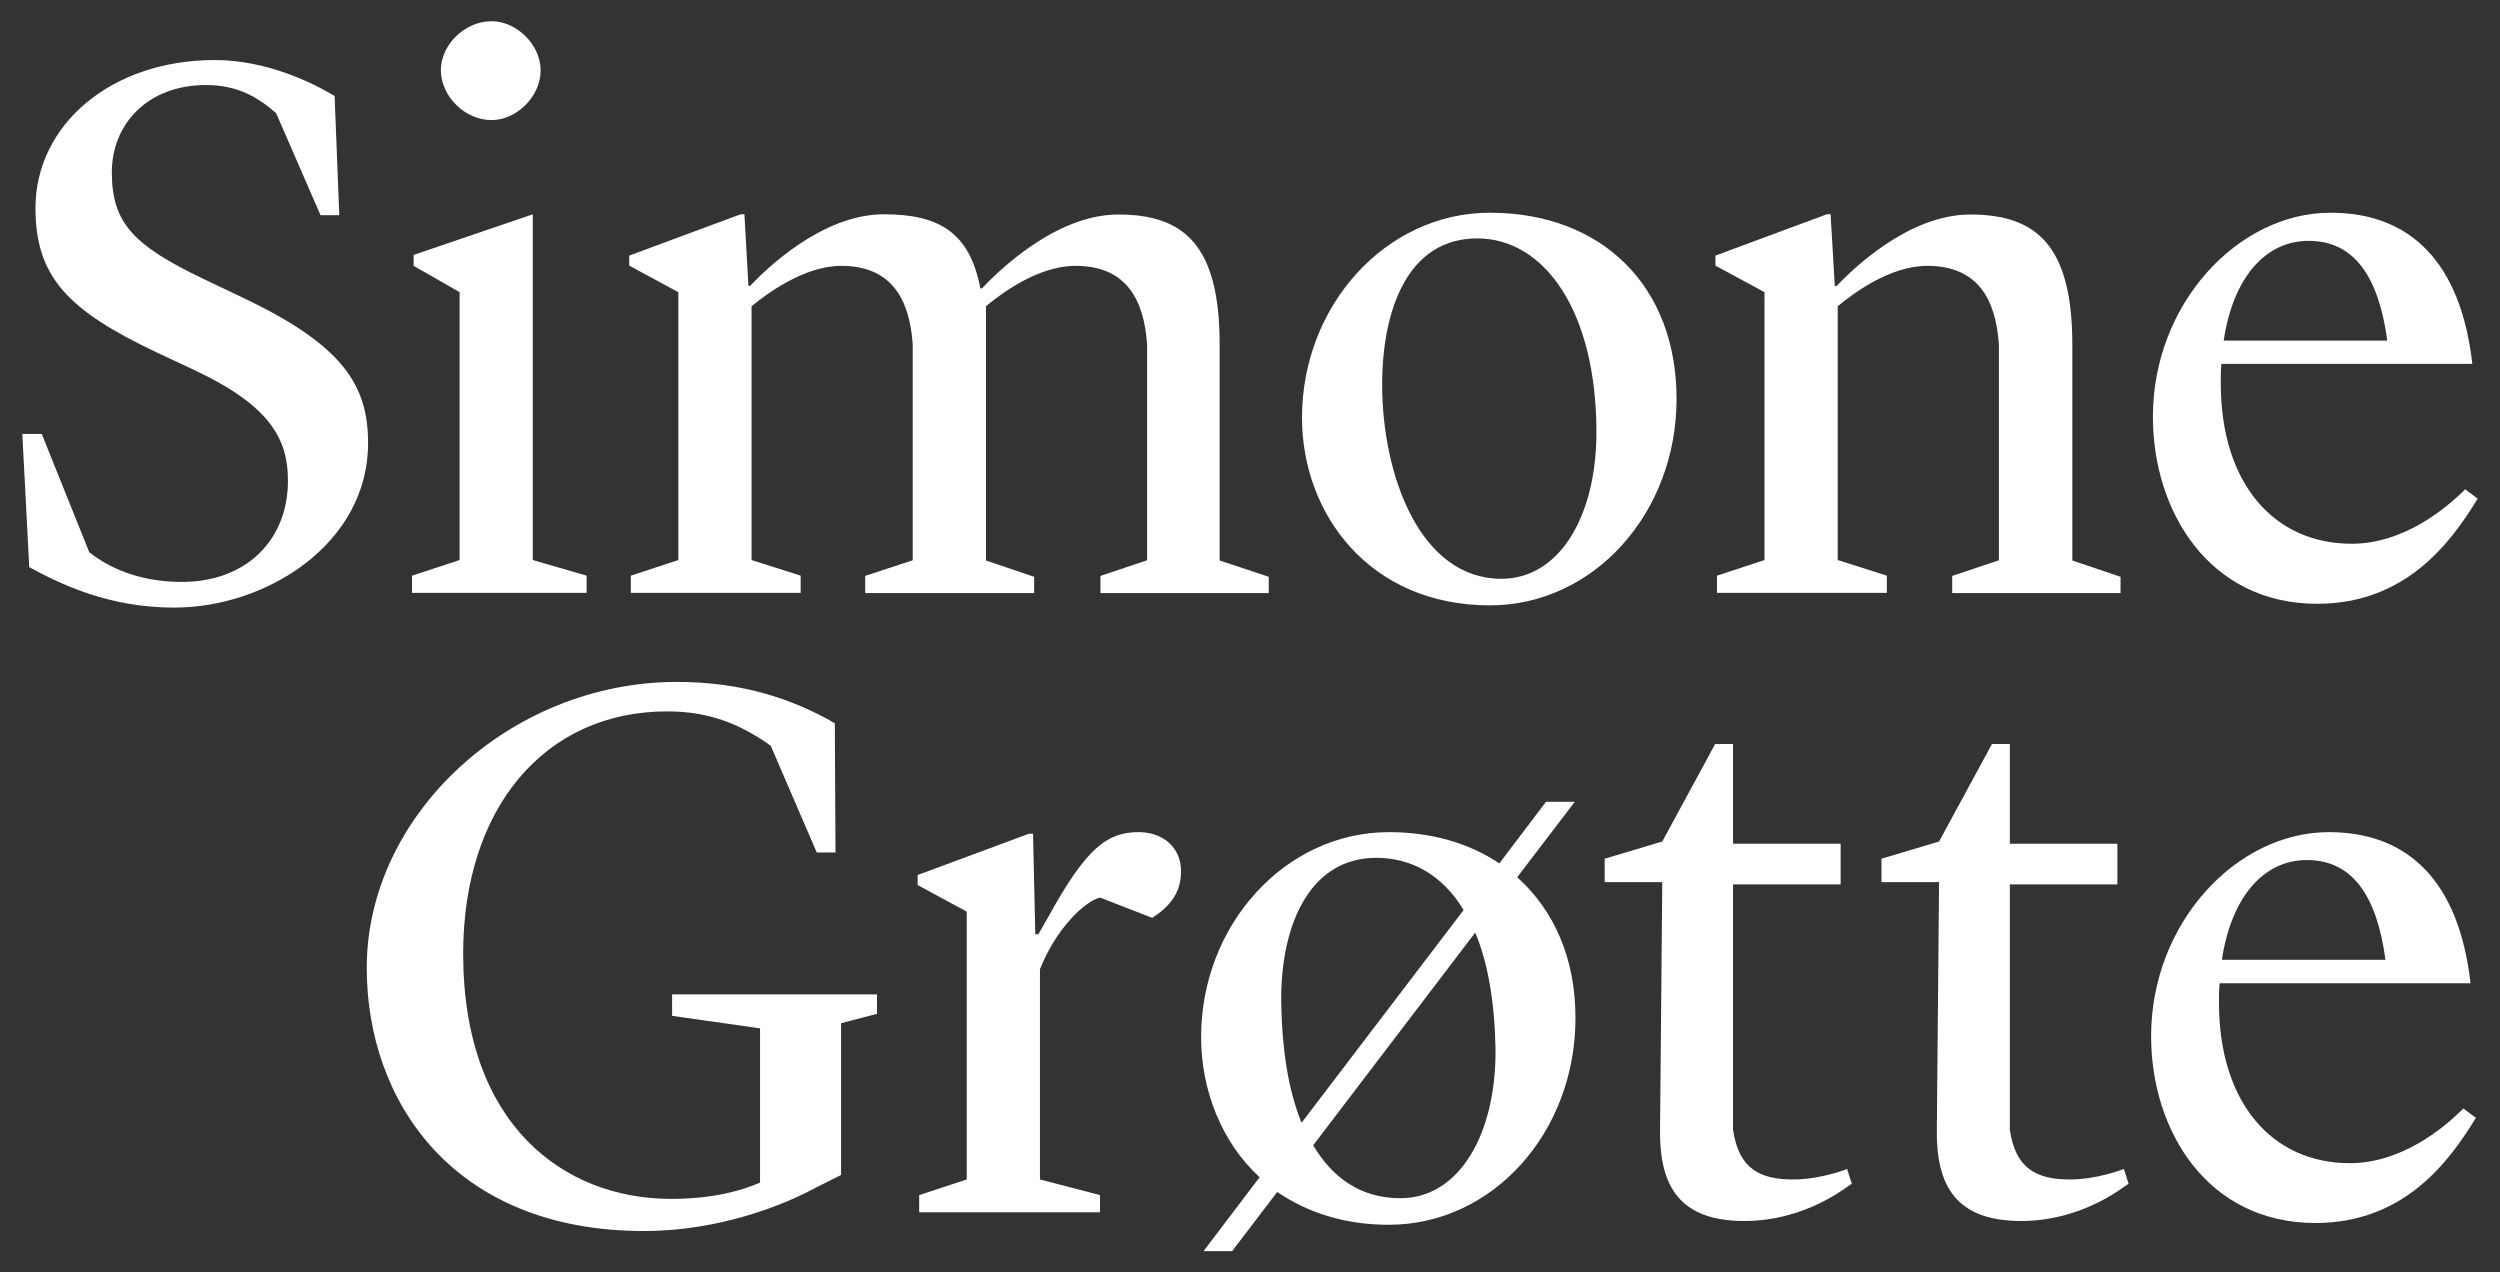 <?xml version="1.0" encoding="UTF-8"?>
<!-- Generator: Adobe Illustrator 21.1.0, SVG Export Plug-In . SVG Version: 6.00 Build 0)  -->
<svg xmlns="http://www.w3.org/2000/svg" xmlns:xlink="http://www.w3.org/1999/xlink" x="0px" y="0px" viewBox="0 0 1120 570" style="enable-background:new 0 0 1120 570;" xml:space="preserve">
<rect x="0" y="0" width="1120" height="570" fill="#333333" stroke="none"/>
<style type="text/css">
	.st0{fill:#FFFFFF;}
</style>
<g id="Layer_1">
	<g>
		<path class="st0" d="M107.4,132.7l-16.8-8C60.2,110,50.1,100.2,50.1,77.2c0-21.3,15.7-39.1,42.2-39.1c14.3,0,23.4,5.6,31.4,12.6    l19.9,45.7h8.4L149.9,43c-9.8-5.9-30.4-16.1-53.7-16.1c-46.4,0-80.3,29-80.3,66.3c0,30.7,14.3,45.7,54.1,64.6l17.1,8    c34.2,16.1,41.9,31.1,41.9,49.5c0,27.2-19.2,45.4-47.5,45.4c-19.5,0-33.1-6.6-41.5-13.3l-21.3-53H10l3.1,59.7    c14.3,7.7,35.6,18.1,64.9,18.1c41.9,0,86.9-29,86.9-73.6C164.9,172.8,154.1,154.6,107.4,132.7z"></path>
		<polygon class="st0" points="262.8,257.9 238.7,250.9 238.7,96 185.3,114.2 185.3,119.1 205.9,130.9 205.9,250.9 184.6,257.9     184.6,265.6 262.8,265.6   "></polygon>
		<path class="st0" d="M220.2,53.8c11.2,0,22-10.5,22-22.3c0-11.5-10.8-22-22-22c-11.9,0-22.7,10.5-22.7,22    C197.6,43.3,208.4,53.8,220.2,53.8z"></path>
		<path class="st0" d="M303.9,250.9l-21.3,7v7.7h76.1v-7.7l-22-7V137.2c6.3-5.2,23.4-18.1,40.1-18.1c22.7,0,30.7,15,32.1,35.2v96.7    l-21.3,7v7.7h75.7v-7.3l-21.6-7.3V137.2c6.3-5.2,23-18.1,40.1-18.1c22.7,0,30.7,15,32.1,35.2v96.7l-20.9,7v7.7h75.4v-7.3l-22-7.3    v-96.7c0-44-15.4-58.3-45.4-58.3c-29,0-55.5,27.2-61.1,33.1h-0.7C434.4,103.7,420.1,96,396,96c-27.9,0-53,24.8-60,32.1h-0.7    L333.5,96h-1.7l-49.9,18.5v4.5l22,11.9V250.9z"></path>
		<path class="st0" d="M667.4,271.2c46.8,0,83.7-41.5,83.7-92.5c0-50.6-33.5-83.4-83.7-83.4c-46.4,0-84.1,41.5-84.1,91.8    C583.3,230.4,613.7,271.2,667.4,271.2z M661.8,106.8c30,0,53.4,32.4,53.4,86.9c0,37.3-16.4,65.6-42.6,65.6    c-36.3,0-53.4-46.1-53.4-87.2C619.3,137.9,631.1,106.8,661.8,106.8z"></path>
		<path class="st0" d="M790.5,250.9l-21.3,7v7.7h76.1v-7.7l-22-7V137.2c6.3-5.2,23-18.1,40.1-18.1c22.7,0,30.7,15,32.1,35.2v96.7    l-20.9,7v7.7h75.4v-7.3l-21.6-7.3v-96.7c0-44-15.7-58.3-45.7-58.3c-27.9,0-53,24.8-60,32.1h-0.7L820.1,96h-1.7l-49.9,18.5v4.5    l22,11.9V250.9z"></path>
		<path class="st0" d="M1038.1,270.5c39.8,0,60-27.6,71.9-47.1l-5.6-4.2c-9.1,9.1-27.9,24.4-50.9,24.4c-34.9,0-58.6-27.2-58.6-71.9    c0-2.8,0-5.9,0.3-8.7h112.4c-5.2-45.7-27.9-67.7-63.5-67.7c-41.5,0-79.6,40.8-79.6,91.4C964.5,229,989.6,270.5,1038.1,270.5z     M1034.3,107.9c20.6,0,31.4,16.4,35.2,44.7h-73.3C1000.4,124.6,1014.7,107.9,1034.3,107.9z"></path>
		<path class="st0" d="M301.1,455.1l39.4,5.6v69.1c-8,3.5-20.9,7.3-39.8,7.3c-47.8,0-93.2-32.8-93.2-109.9    c0-64.9,36.3-108.5,91.4-108.5c18.1,0,32.1,5.2,46.4,15.4l20.6,47.8h8.4l-0.3-57.9c-18.8-10.8-41.2-18.5-70.8-18.5    c-74.3,0-138.9,59.3-138.9,128.1c0,59.7,38.7,117.9,124.2,117.9c34.2,0,63.2-11.9,77.1-19.5l11.2-5.6v-68l16.1-4.2v-8.7h-91.8    V455.1z"></path>
		<path class="st0" d="M510.2,372.8c-14,0-23.4,6.6-40.8,38.4l-4.2,7.3h-1.4l-1-45H461L411.1,392v4.5l22,11.9v120l-21.3,7v7.7h81    v-7.7l-26.9-7v-94.2c7-17.8,19.9-30.4,26.9-32.1l23.4,9.1c8-5.2,12.9-11.2,12.9-20.9C529.1,379.4,520.7,372.8,510.2,372.8z"></path>
		<path class="st0" d="M679.7,393l25.8-33.8h-12.9l-20.9,27.6c-13.6-9.1-30.4-14-49.5-14c-46.4,0-84.1,41.5-84.1,91.8    c0,23.7,9.1,47.1,26.2,62.8l-25.1,33.1H552l20.2-26.5c13.3,9.1,30,14.7,49.9,14.7c46.8,0,83.7-41.5,83.7-92.5    C705.9,429.3,696.1,407.7,679.7,393z M574,450.2c-0.7-34.2,11.9-65.9,42.6-65.9c15.7,0,29.7,7.7,39.1,23.4l-72.6,95.3    C577.1,488.3,574.4,470.1,574,450.2z M627.4,536.8c-17.8,0-30.4-9.1-39.1-23.7l72.6-95.3c5.6,13.3,8.7,30.7,9.1,52.3    C670.3,507.8,653.9,536.8,627.4,536.8z"></path>
		<path class="st0" d="M803.3,528.4c-15,0-24.4-4.9-26.9-22.3V396.2h48.2V378h-48.2v-44.7h-8L744.7,377l-25.8,7.7v10.5h25.8l-1,111    c-0.3,25.1,8.7,40.8,37.7,40.8c28.3,0,46.8-16.1,48.2-16.7l-2.1-6.6C827.1,523.9,815.5,528.4,803.3,528.4z"></path>
		<path class="st0" d="M927.3,528.4c-15,0-24.4-4.9-26.9-22.3V396.2h48.2V378h-48.2v-44.7h-8L868.7,377l-25.8,7.7v10.5h25.8l-1,111    c-0.3,25.1,8.7,40.8,37.7,40.8c28.3,0,46.8-16.1,48.2-16.7l-2.1-6.6C951,523.9,939.5,528.4,927.3,528.4z"></path>
		<path class="st0" d="M1052.7,521.1c-34.9,0-58.6-27.2-58.6-71.9c0-2.8,0-5.9,0.3-8.7h112.4c-5.2-45.7-27.9-67.7-63.5-67.7    c-41.5,0-79.6,40.8-79.6,91.4c0,42.2,25.1,83.7,73.6,83.7c39.8,0,60-27.6,71.9-47.1l-5.6-4.2    C1094.5,505.7,1075.7,521.1,1052.7,521.1z M1033.5,385.3c20.6,0,31.4,16.4,35.2,44.7h-73.3C999.6,402.1,1013.9,385.3,1033.5,385.3    z"></path>
	</g>
</g>
<g id="Layer_3">
</g>
</svg>
